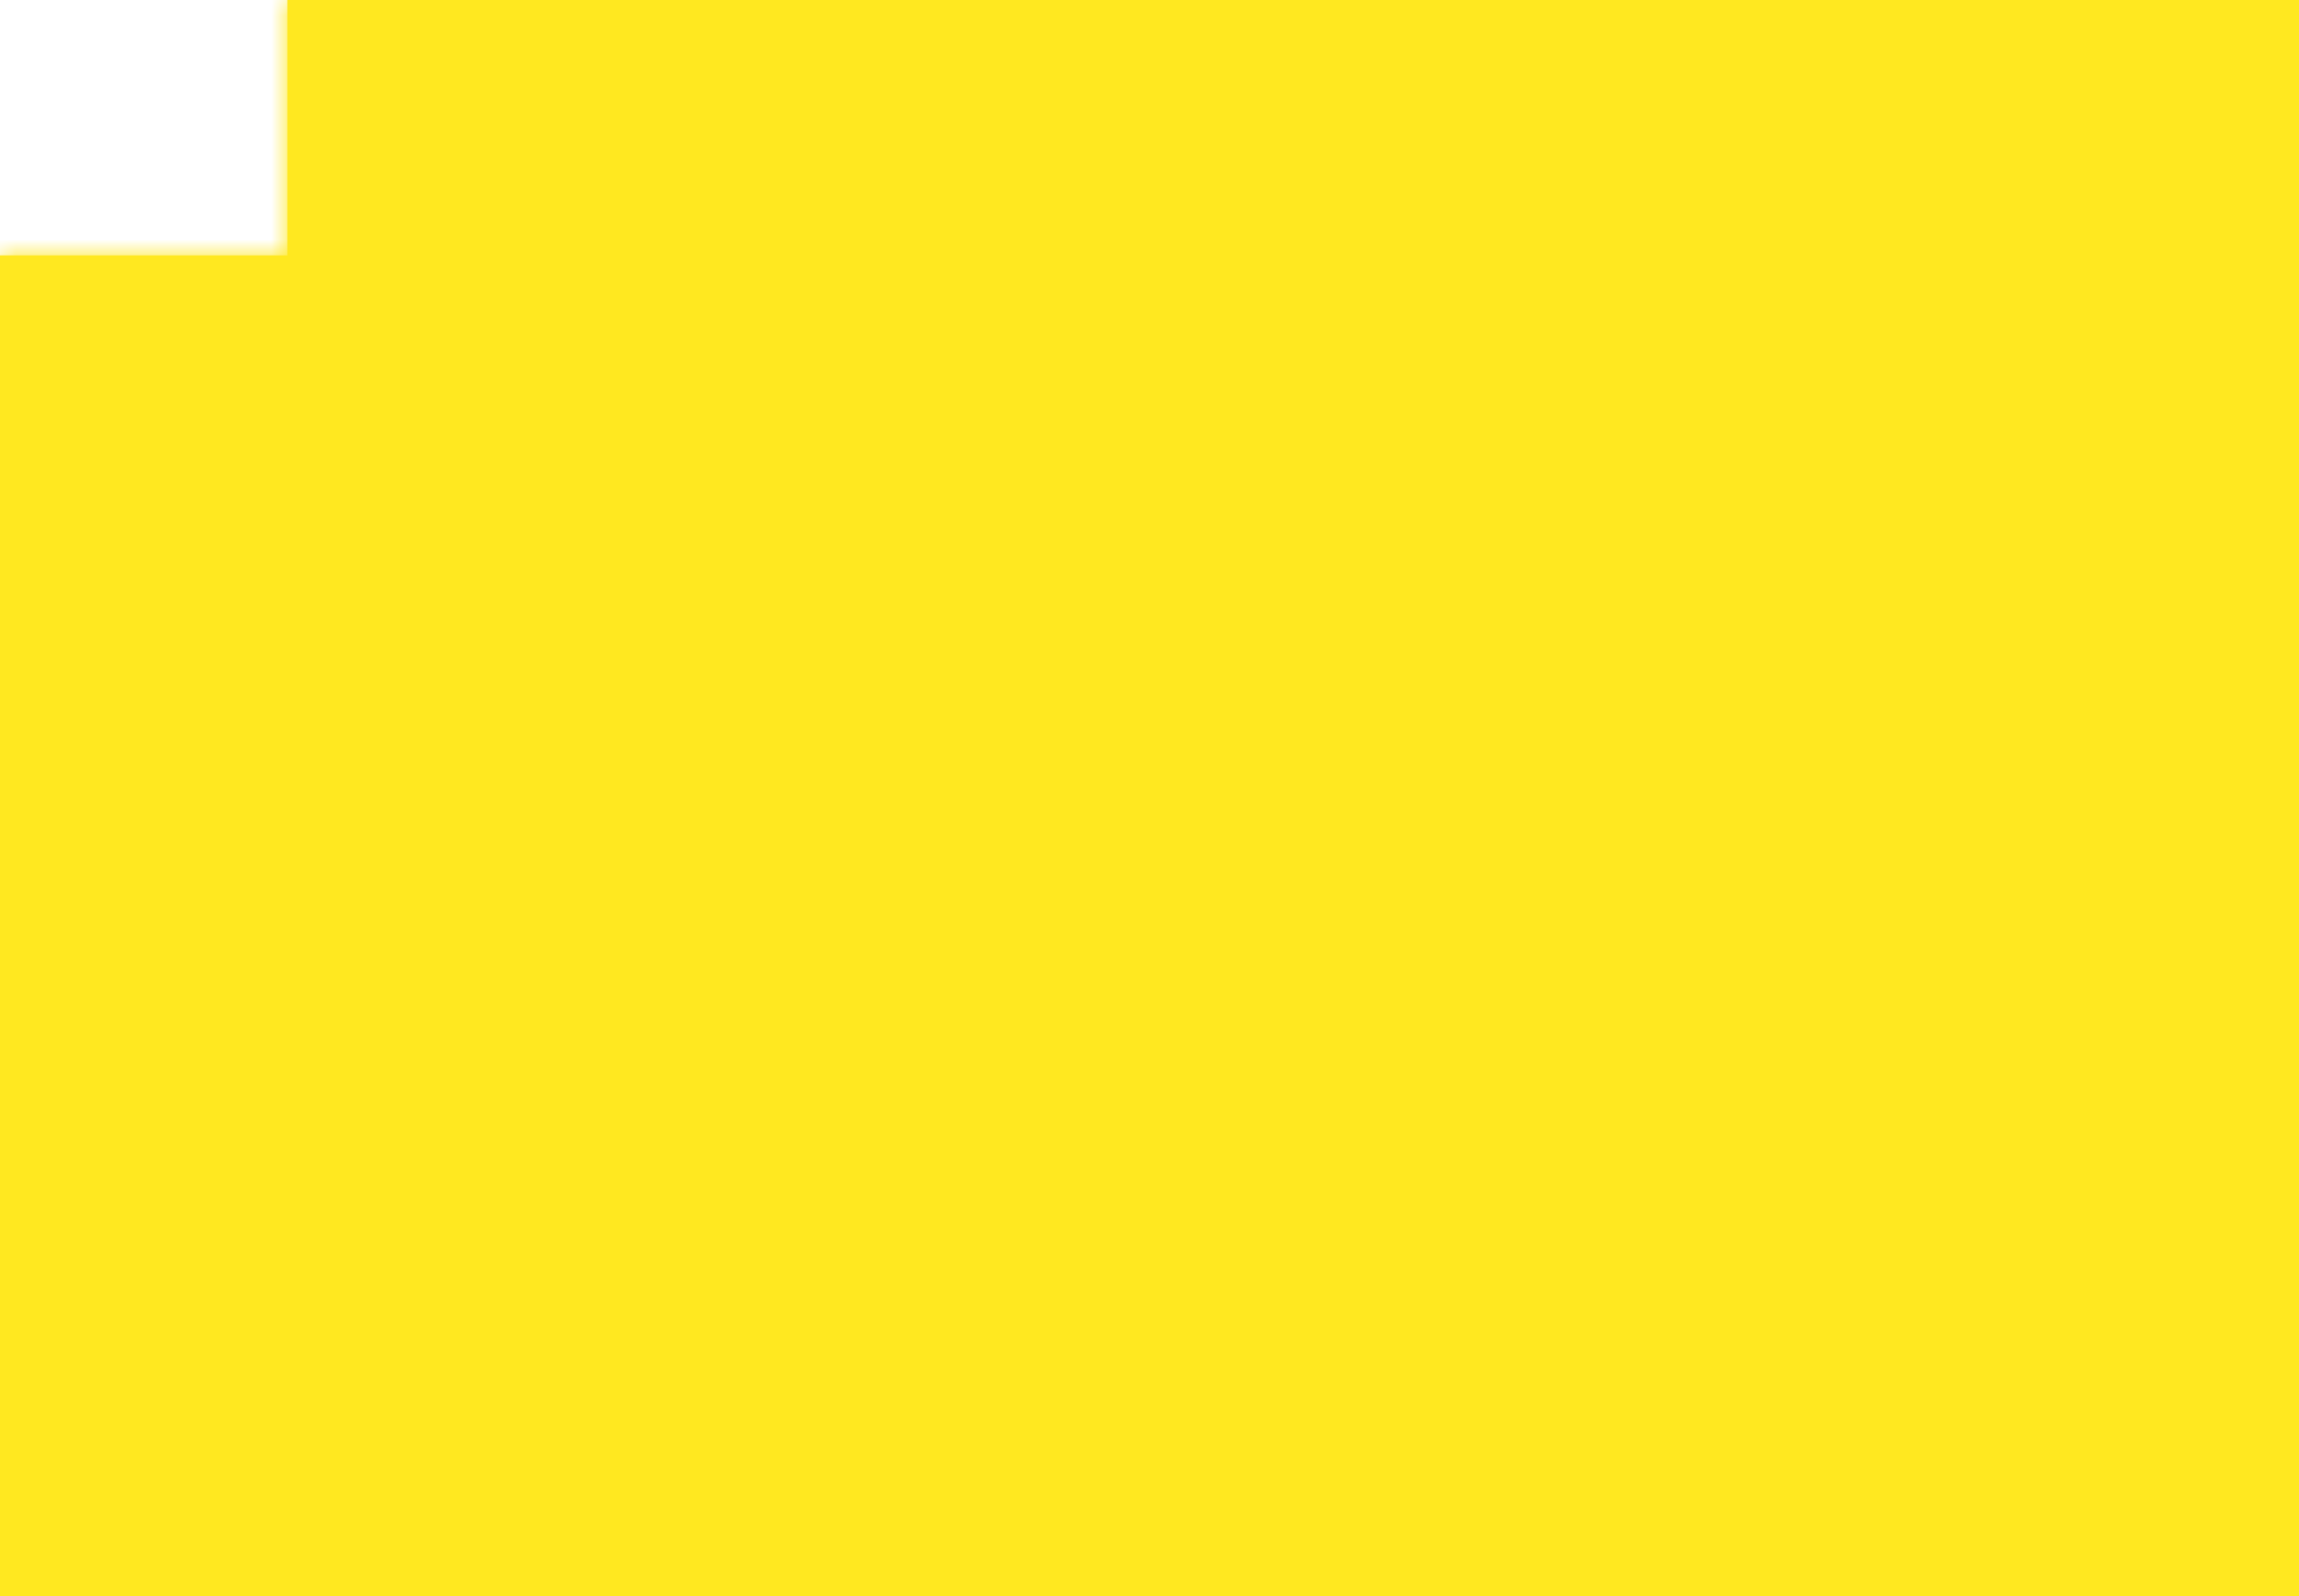 <?xml version="1.0" encoding="UTF-8"?> <svg xmlns="http://www.w3.org/2000/svg" width="72" height="50" viewBox="0 0 72 50" fill="none"> <mask id="path-1-inside-1_1052_2" fill="white"> <path fill-rule="evenodd" clip-rule="evenodd" d="M72 0H9V8H0V50H72V40V8V0Z"></path> </mask> <path fill-rule="evenodd" clip-rule="evenodd" d="M72 0H9V8H0V50H72V40V8V0Z" fill="#FFE820"></path> <path d="M9 0V-2H7V0H9ZM72 0H74V-2H72V0ZM9 8V10H11V8H9ZM0 8V6H-2V8H0ZM0 50H-2V52H0V50ZM72 50V52H74V50H72ZM9 2H72V-2H9V2ZM11 8V0H7V8H11ZM0 10H9V6H0V10ZM2 50V8H-2V50H2ZM72 48H0V52H72V48ZM70 40V50H74V40H70ZM70 8V40H74V8H70ZM70 0V8H74V0H70Z" fill="#FFE820" mask="url(#path-1-inside-1_1052_2)"></path> </svg> 